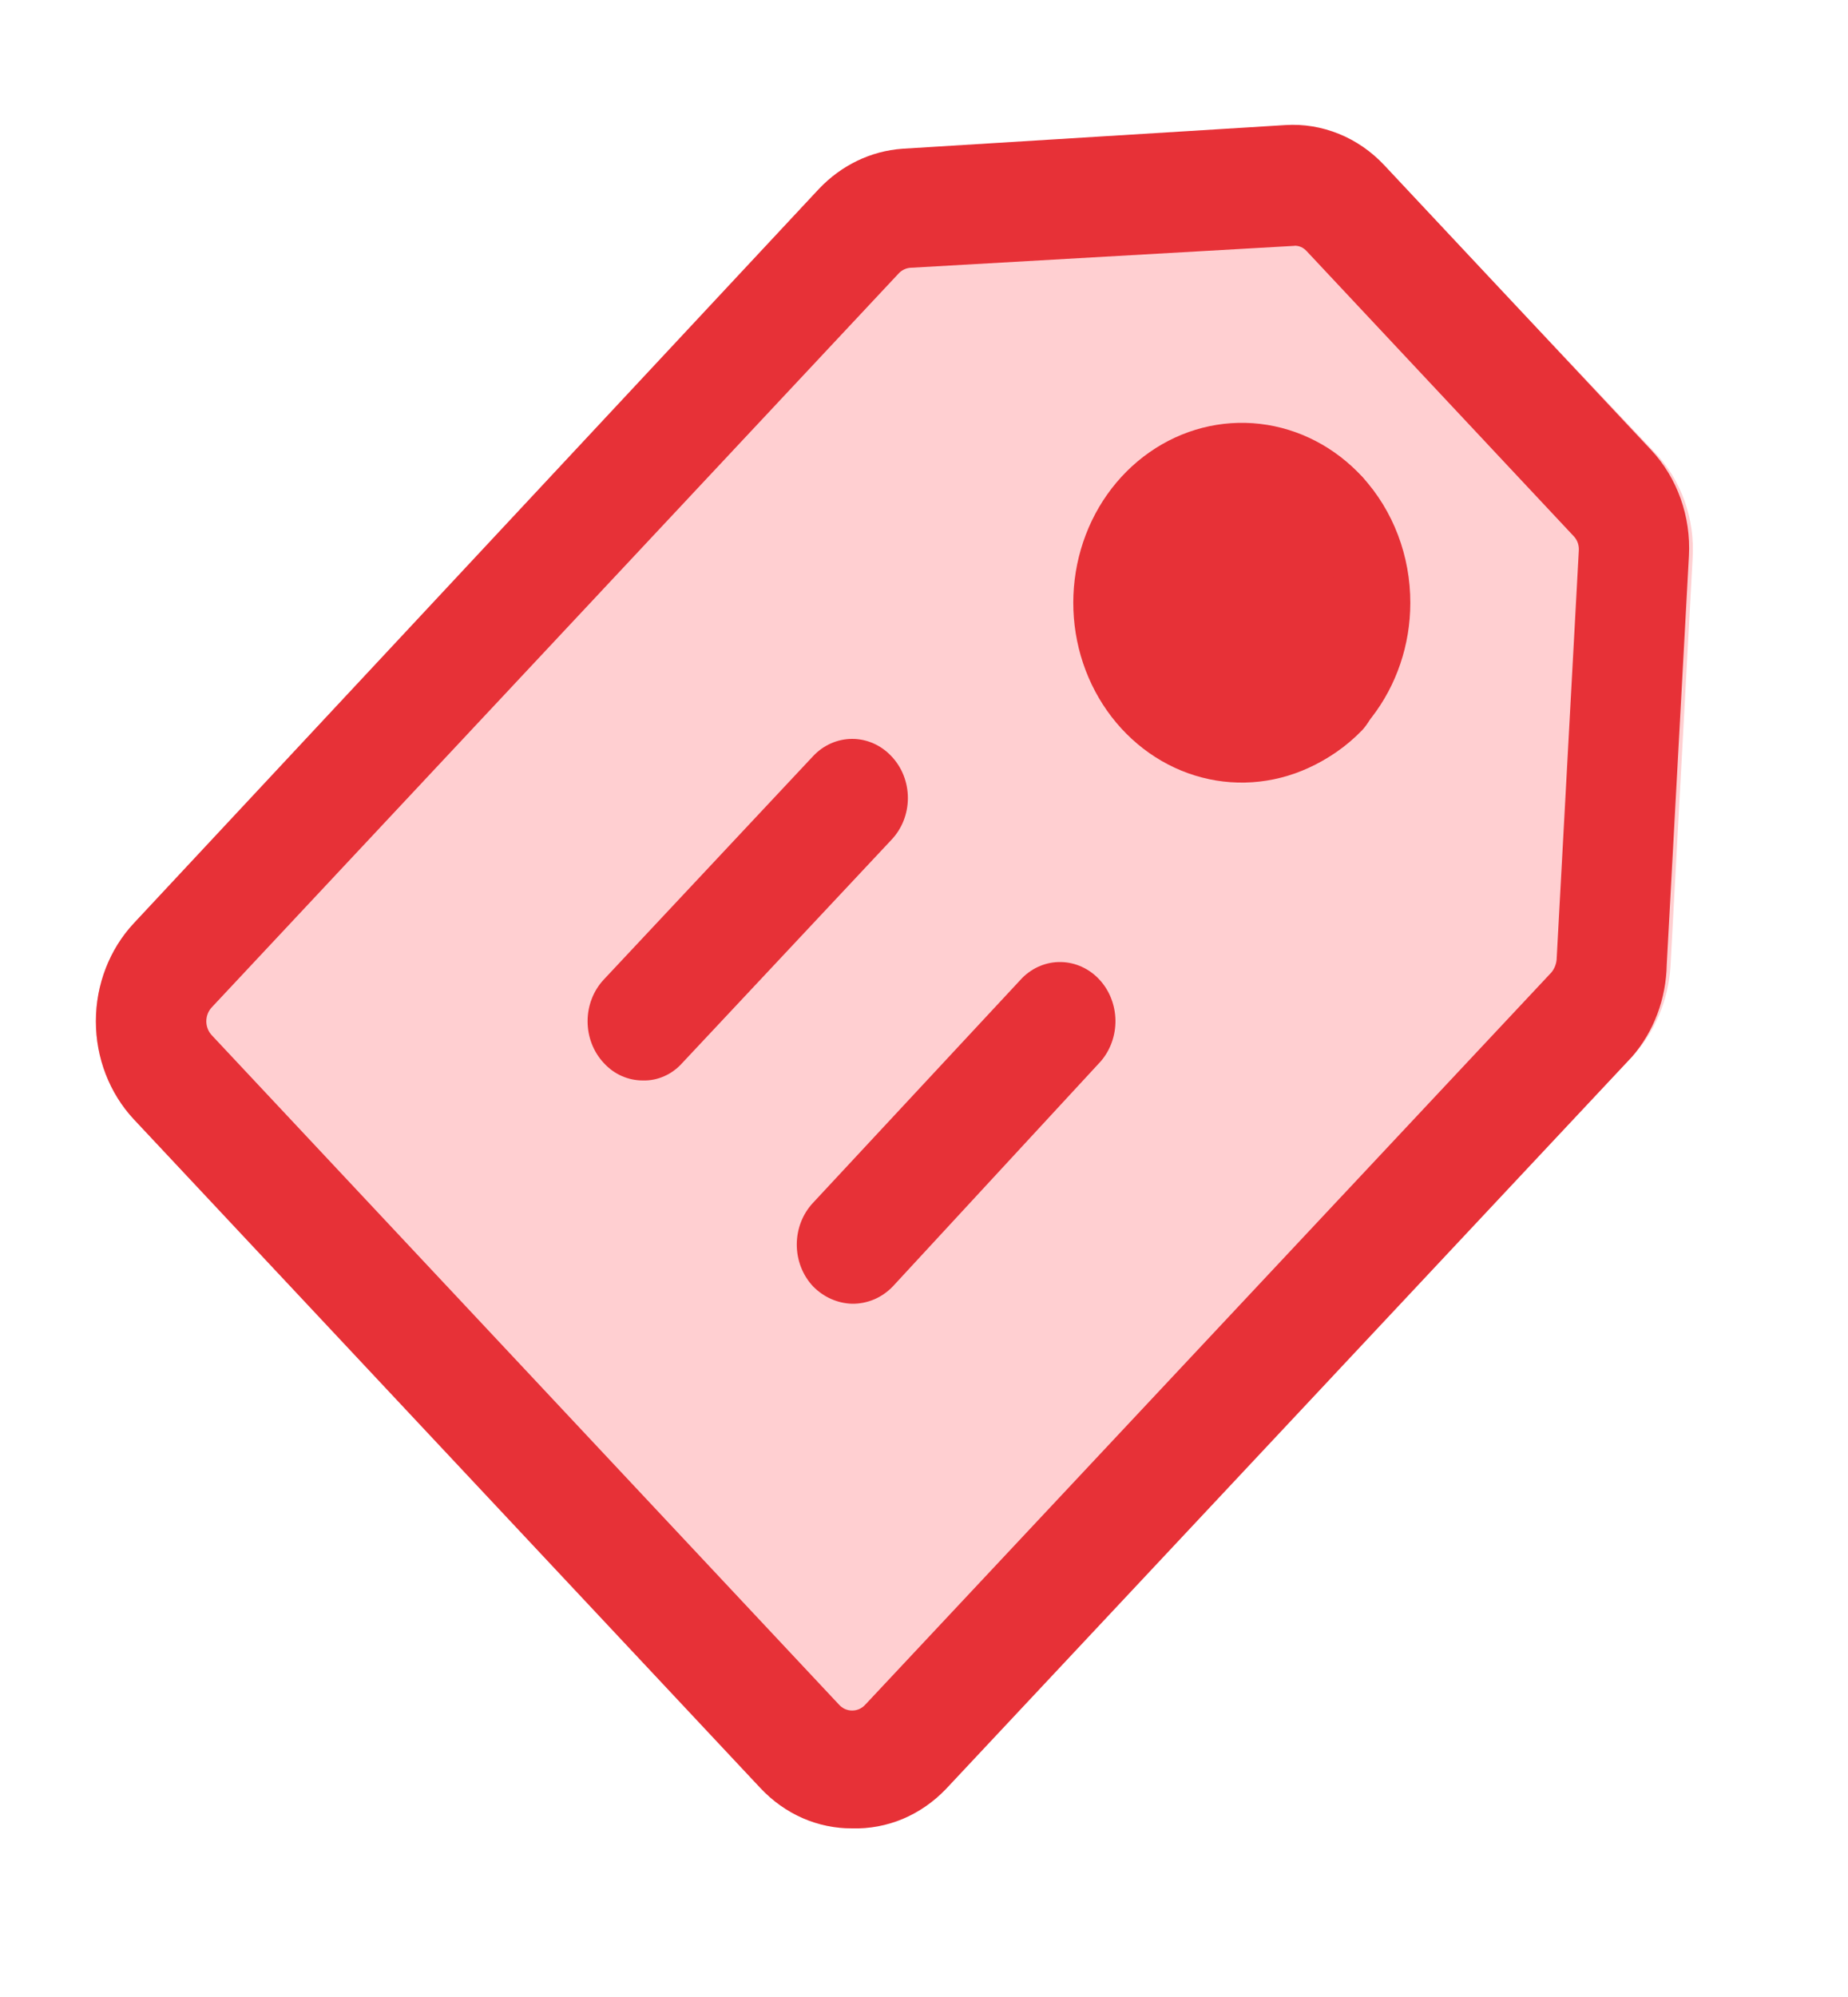 <svg xmlns="http://www.w3.org/2000/svg" width="25" height="27" viewBox="0 0 25 27" fill="none"><path d="M18.738 2.267C18.563 2.08 18.354 1.936 18.122 1.842C17.892 1.748 17.645 1.708 17.398 1.723L12.218 2.043C11.793 2.062 11.388 2.244 11.078 2.555L1.808 12.486C1.481 12.837 1.297 13.313 1.297 13.808C1.297 14.304 1.481 14.779 1.808 15.131L10.288 24.176C10.618 24.525 11.063 24.721 11.528 24.721C11.992 24.721 12.438 24.525 12.768 24.176L22.078 14.288C22.384 13.963 22.568 13.531 22.598 13.072L22.898 7.547C22.914 7.284 22.877 7.02 22.789 6.773C22.701 6.526 22.564 6.303 22.388 6.118L18.738 2.267Z" fill="#FFCFD1"></path><path d="M18.43 6.448C18.06 6.045 17.571 5.792 17.046 5.731C16.52 5.67 15.992 5.806 15.55 6.115C15.108 6.424 14.78 6.887 14.623 7.425C14.466 7.962 14.488 8.542 14.687 9.064C14.886 9.586 15.249 10.018 15.713 10.287C16.178 10.556 16.715 10.644 17.234 10.536C17.753 10.429 18.22 10.133 18.557 9.698C18.893 9.264 19.078 8.719 19.079 8.155C19.081 7.517 18.848 6.904 18.43 6.448Z" fill="#E73137"></path><path d="M8.699 14.608C8.6 14.609 8.502 14.588 8.411 14.548C8.32 14.508 8.238 14.448 8.169 14.373C8.028 14.223 7.949 14.02 7.949 13.808C7.949 13.596 8.028 13.393 8.169 13.243L10.999 10.224C11.139 10.074 11.33 9.99 11.529 9.99C11.727 9.99 11.918 10.074 12.059 10.224C12.129 10.298 12.186 10.386 12.224 10.483C12.262 10.58 12.282 10.684 12.282 10.79C12.282 10.895 12.262 10.999 12.224 11.096C12.186 11.193 12.129 11.281 12.059 11.355L9.229 14.373C9.16 14.45 9.078 14.51 8.987 14.55C8.896 14.591 8.797 14.611 8.699 14.608Z" fill="#E73137"></path><path d="M11.529 17.627C11.331 17.622 11.142 17.538 10.999 17.392C10.858 17.242 10.779 17.039 10.779 16.827C10.779 16.615 10.858 16.412 10.999 16.262L13.829 13.222C13.971 13.08 14.159 13.003 14.353 13.007C14.547 13.011 14.733 13.095 14.87 13.241C15.008 13.388 15.086 13.585 15.09 13.793C15.093 14 15.021 14.201 14.889 14.352L12.079 17.392C12.006 17.468 11.92 17.528 11.826 17.568C11.731 17.608 11.63 17.628 11.529 17.627Z" fill="#E73137"></path><path d="M11.528 24.72C11.298 24.721 11.07 24.674 10.857 24.581C10.644 24.487 10.451 24.35 10.288 24.176L1.808 15.131C1.481 14.779 1.297 14.304 1.297 13.808C1.297 13.312 1.481 12.837 1.808 12.485L11.078 2.555C11.381 2.234 11.782 2.041 12.208 2.011L17.388 1.691C17.635 1.675 17.881 1.716 18.113 1.81C18.343 1.903 18.553 2.048 18.728 2.235L22.338 6.085C22.513 6.272 22.648 6.495 22.736 6.742C22.824 6.988 22.862 7.252 22.848 7.515L22.548 13.04C22.54 13.504 22.373 13.948 22.078 14.288L12.798 24.187C12.631 24.362 12.432 24.5 12.214 24.592C11.996 24.683 11.762 24.727 11.528 24.72ZM17.528 3.323L12.308 3.621C12.246 3.628 12.19 3.658 12.148 3.707L2.868 13.616C2.844 13.641 2.824 13.671 2.811 13.704C2.798 13.737 2.791 13.772 2.791 13.808C2.791 13.844 2.798 13.879 2.811 13.912C2.824 13.945 2.844 13.975 2.868 14L11.348 23.045C11.371 23.071 11.399 23.092 11.43 23.106C11.461 23.12 11.494 23.127 11.528 23.127C11.562 23.127 11.595 23.12 11.626 23.106C11.657 23.092 11.685 23.071 11.708 23.045L20.988 13.147C21.027 13.099 21.052 13.039 21.058 12.976L21.358 7.451C21.361 7.413 21.357 7.376 21.345 7.341C21.333 7.306 21.313 7.274 21.288 7.248L17.678 3.397C17.656 3.373 17.63 3.353 17.601 3.34C17.571 3.327 17.54 3.321 17.508 3.323H17.528Z" fill="#E73137"></path><path d="M16.828 10.555C16.383 10.552 15.95 10.408 15.581 10.143C15.212 9.878 14.925 9.503 14.755 9.065C14.585 8.626 14.541 8.144 14.627 7.679C14.712 7.213 14.925 6.785 15.238 6.448C15.668 6.011 16.239 5.767 16.833 5.767C17.427 5.767 17.998 6.011 18.428 6.448C18.567 6.601 18.644 6.806 18.644 7.019C18.644 7.232 18.567 7.436 18.428 7.59C18.286 7.74 18.093 7.824 17.893 7.824C17.693 7.824 17.5 7.74 17.358 7.59C17.253 7.479 17.119 7.404 16.974 7.375C16.829 7.345 16.678 7.362 16.542 7.423C16.406 7.483 16.29 7.586 16.208 7.717C16.126 7.849 16.082 8.003 16.082 8.16C16.082 8.318 16.126 8.472 16.208 8.603C16.29 8.734 16.406 8.837 16.542 8.898C16.678 8.959 16.829 8.976 16.974 8.946C17.119 8.916 17.253 8.841 17.358 8.731C17.5 8.58 17.693 8.496 17.893 8.496C18.093 8.496 18.286 8.58 18.428 8.731C18.567 8.884 18.644 9.089 18.644 9.302C18.644 9.515 18.567 9.719 18.428 9.872C18 10.315 17.425 10.56 16.828 10.555Z" fill="#E73137"></path></svg>